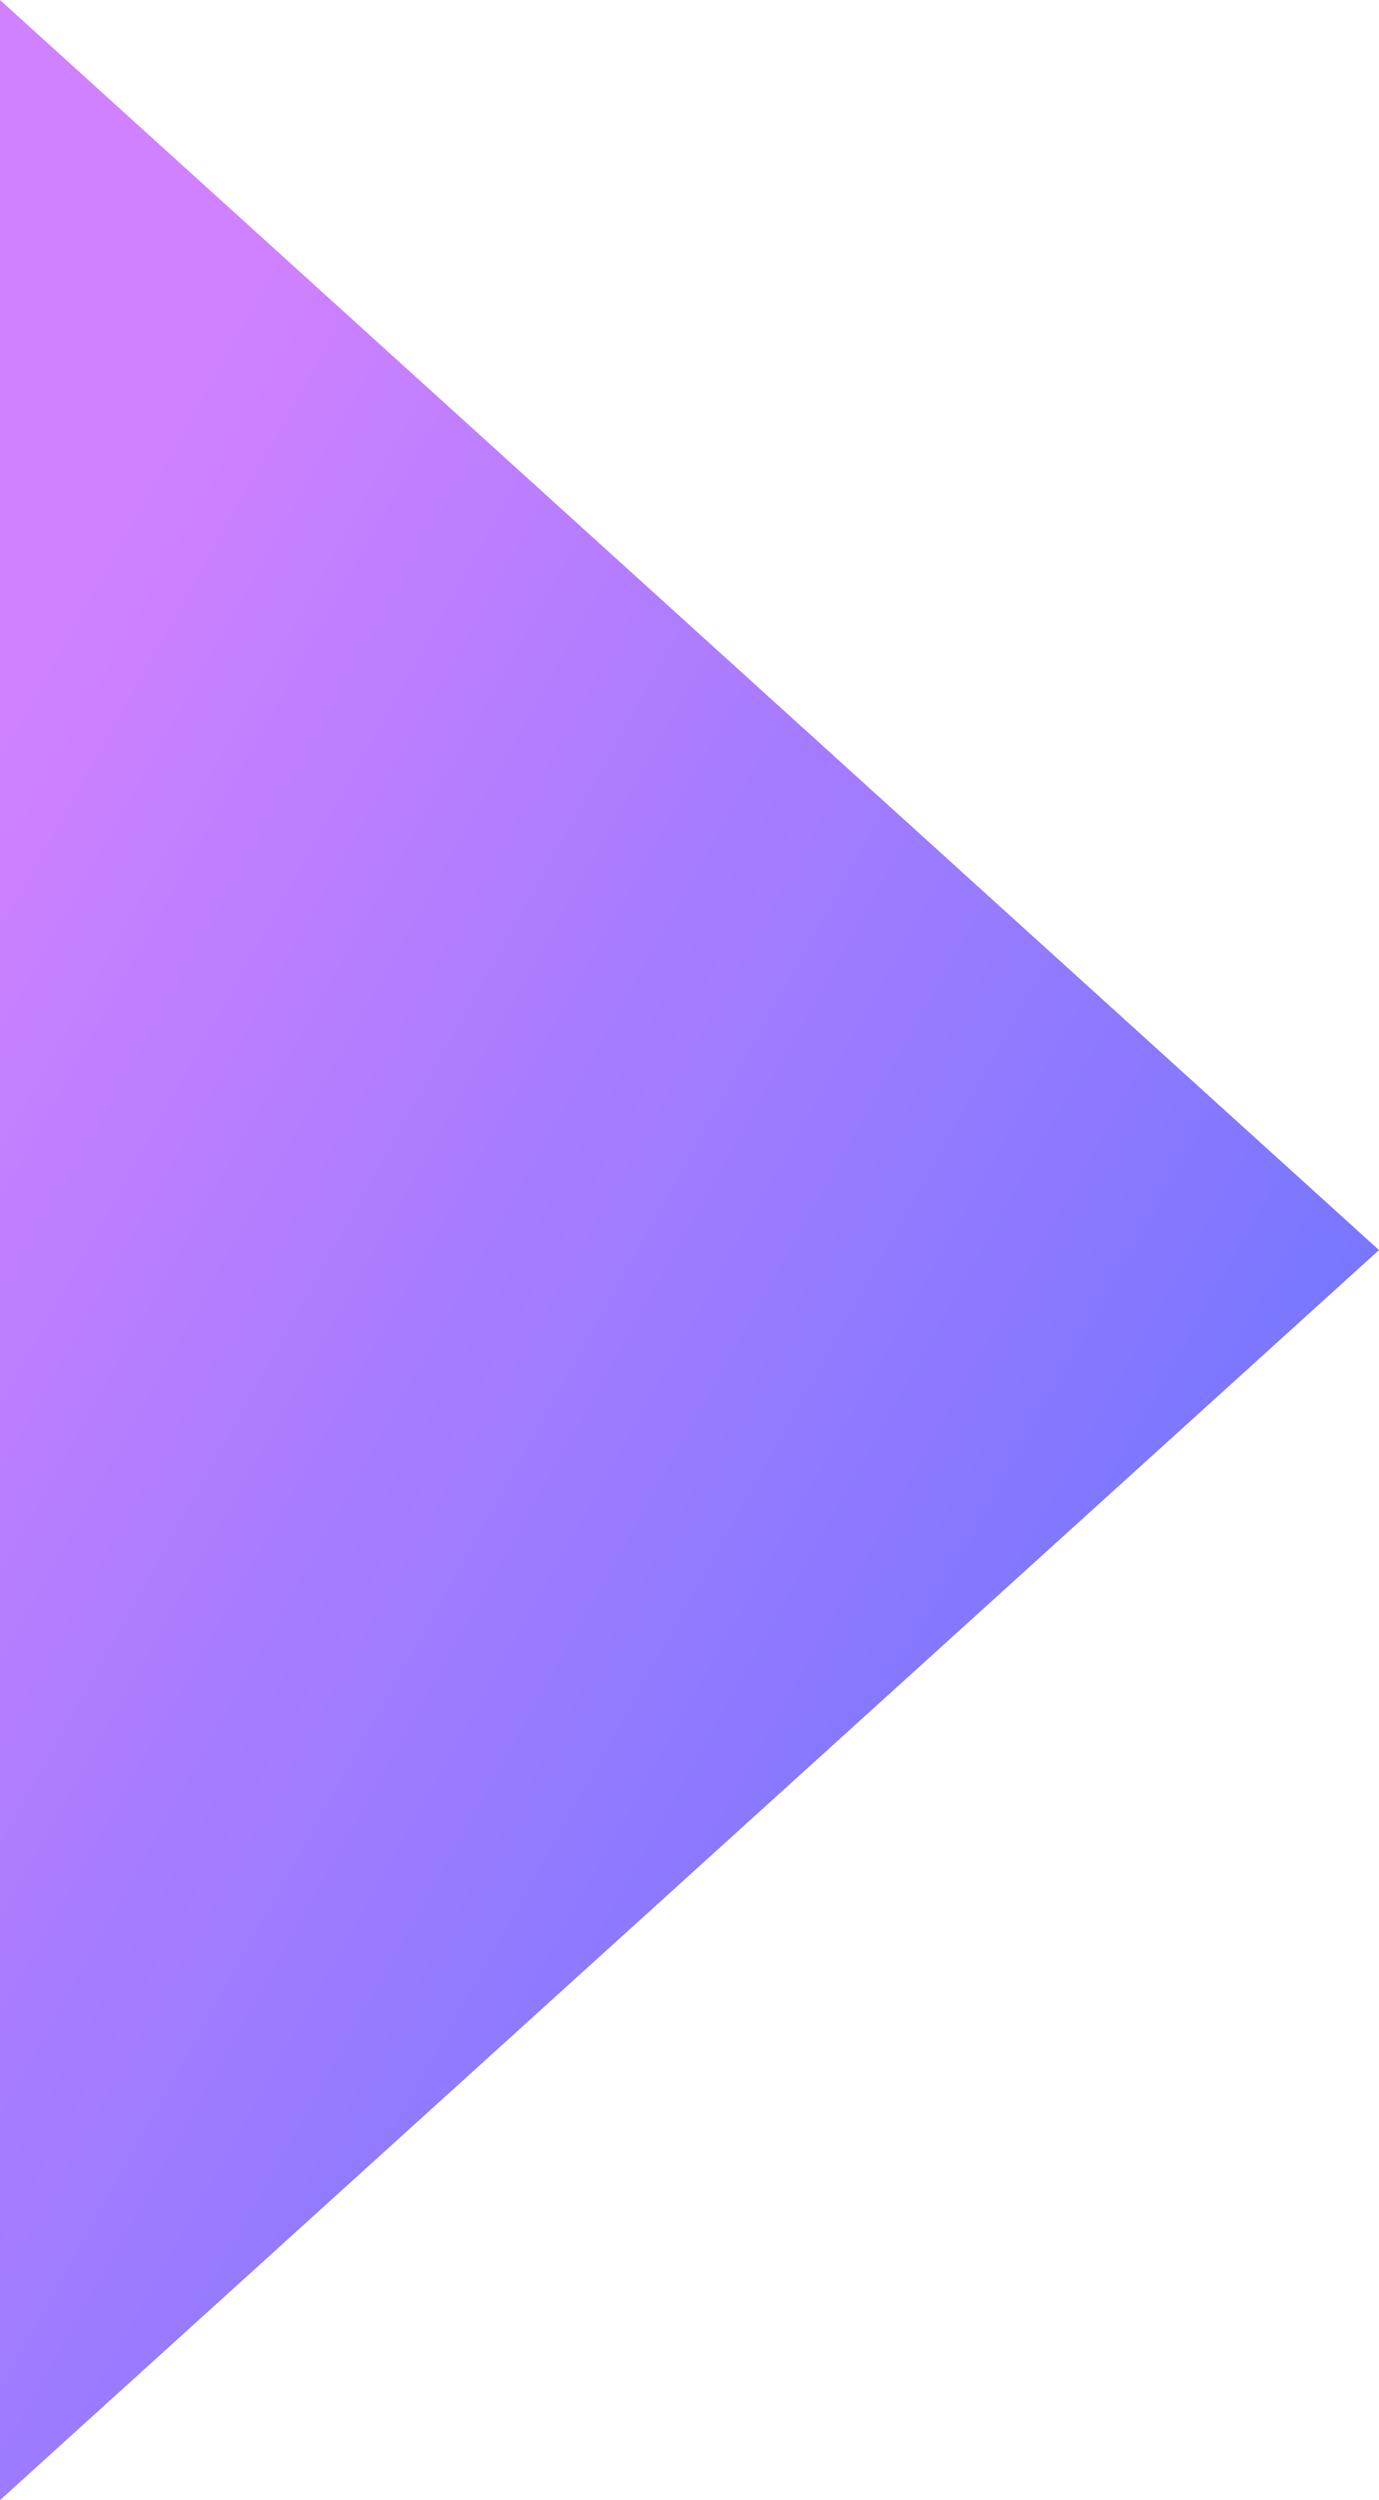 <svg width="48" height="87" viewBox="0 0 48 87" fill="none" xmlns="http://www.w3.org/2000/svg">
<path d="M48 43.5L0 87L2.42273e-06 0L48 43.5Z" fill="url(#paint0_linear_2411_2499)" fill-opacity="0.64"/>
<defs>
<linearGradient id="paint0_linear_2411_2499" x1="40.5" y1="75.672" x2="-11.657" y2="46.469" gradientUnits="userSpaceOnUse">
<stop stop-color="#1325FF" stop-opacity="0.99"/>
<stop offset="1" stop-color="#B43AFF"/>
</linearGradient>
</defs>
</svg>
